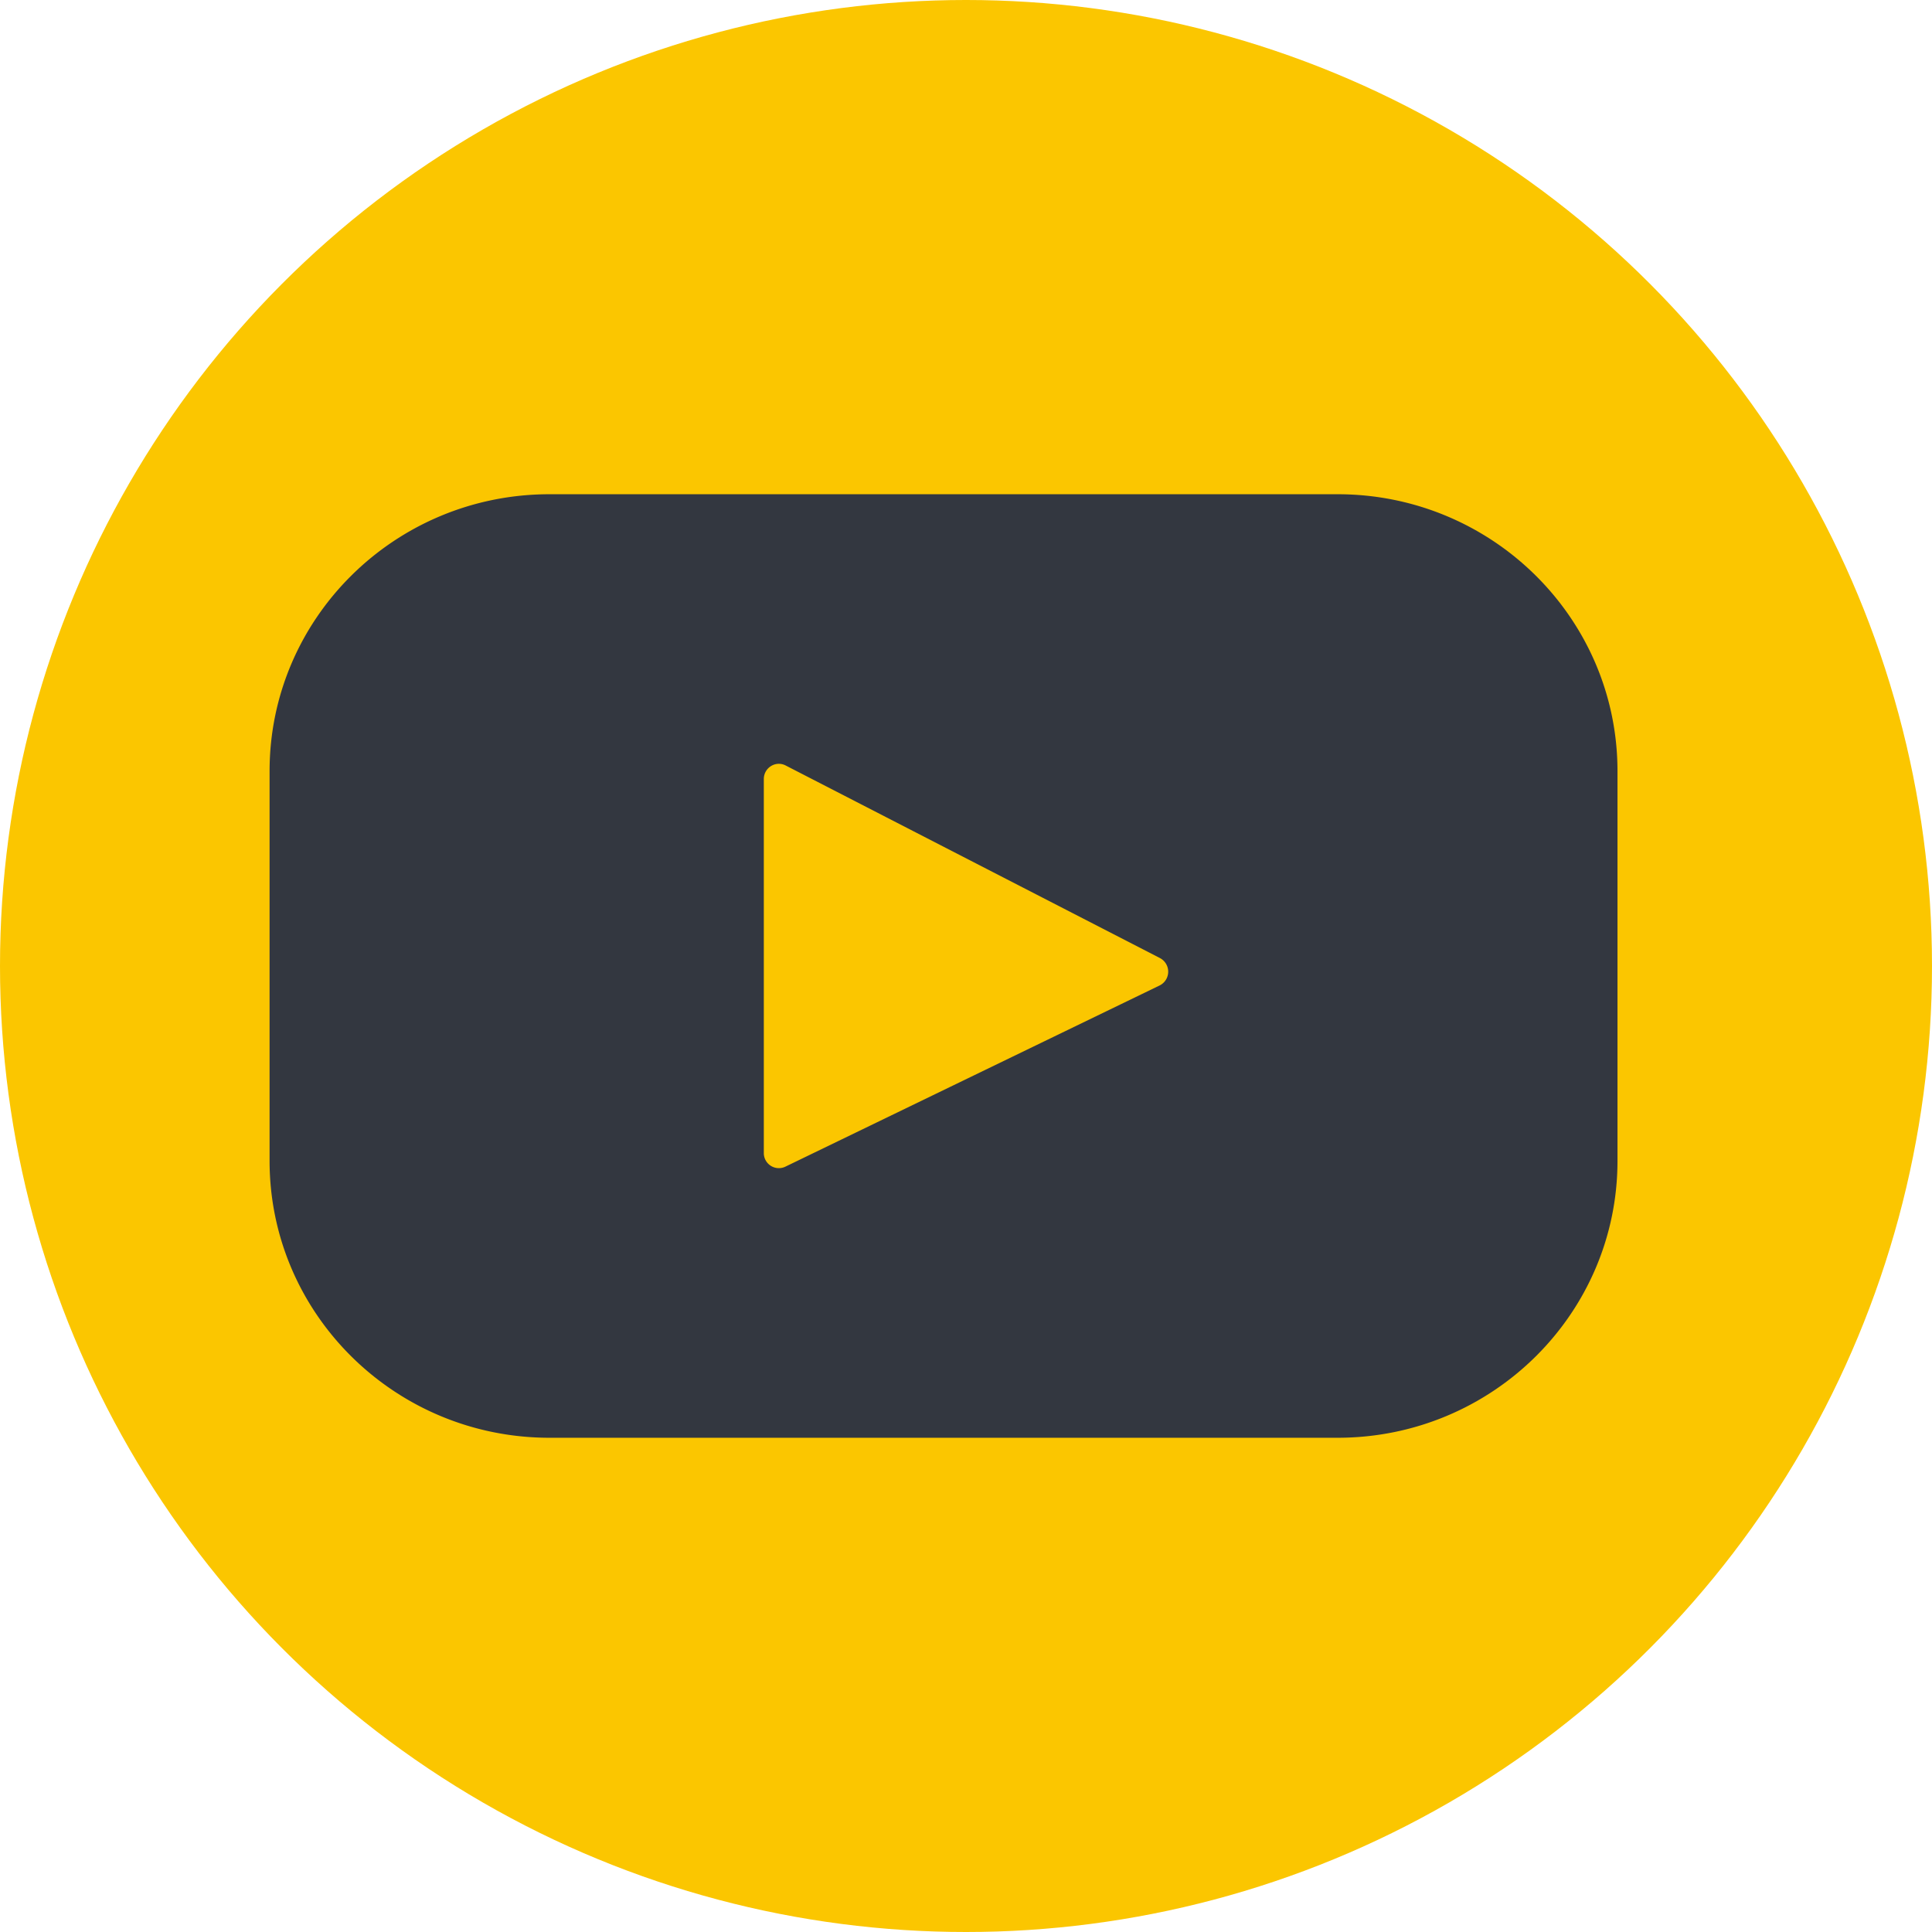 <svg width="43" height="43" xmlns="http://www.w3.org/2000/svg"><g fill="none"><circle fill="#FBC600" cx="21.5" cy="21.5" r="21.5"/><path d="M25.81 21.933l-8.332 4.034A.335.335 0 0117 25.66v-8.32c0-.253.263-.417.486-.303l8.33 4.286a.342.342 0 01-.006.61zM29.77 11H12.23C8.79 11 6 13.76 6 17.163v8.674C6 29.24 8.79 32 12.23 32h17.54c3.44 0 6.23-2.76 6.23-6.163v-8.674C36 13.76 33.21 11 29.77 11z" fill="#333740"/></g></svg>